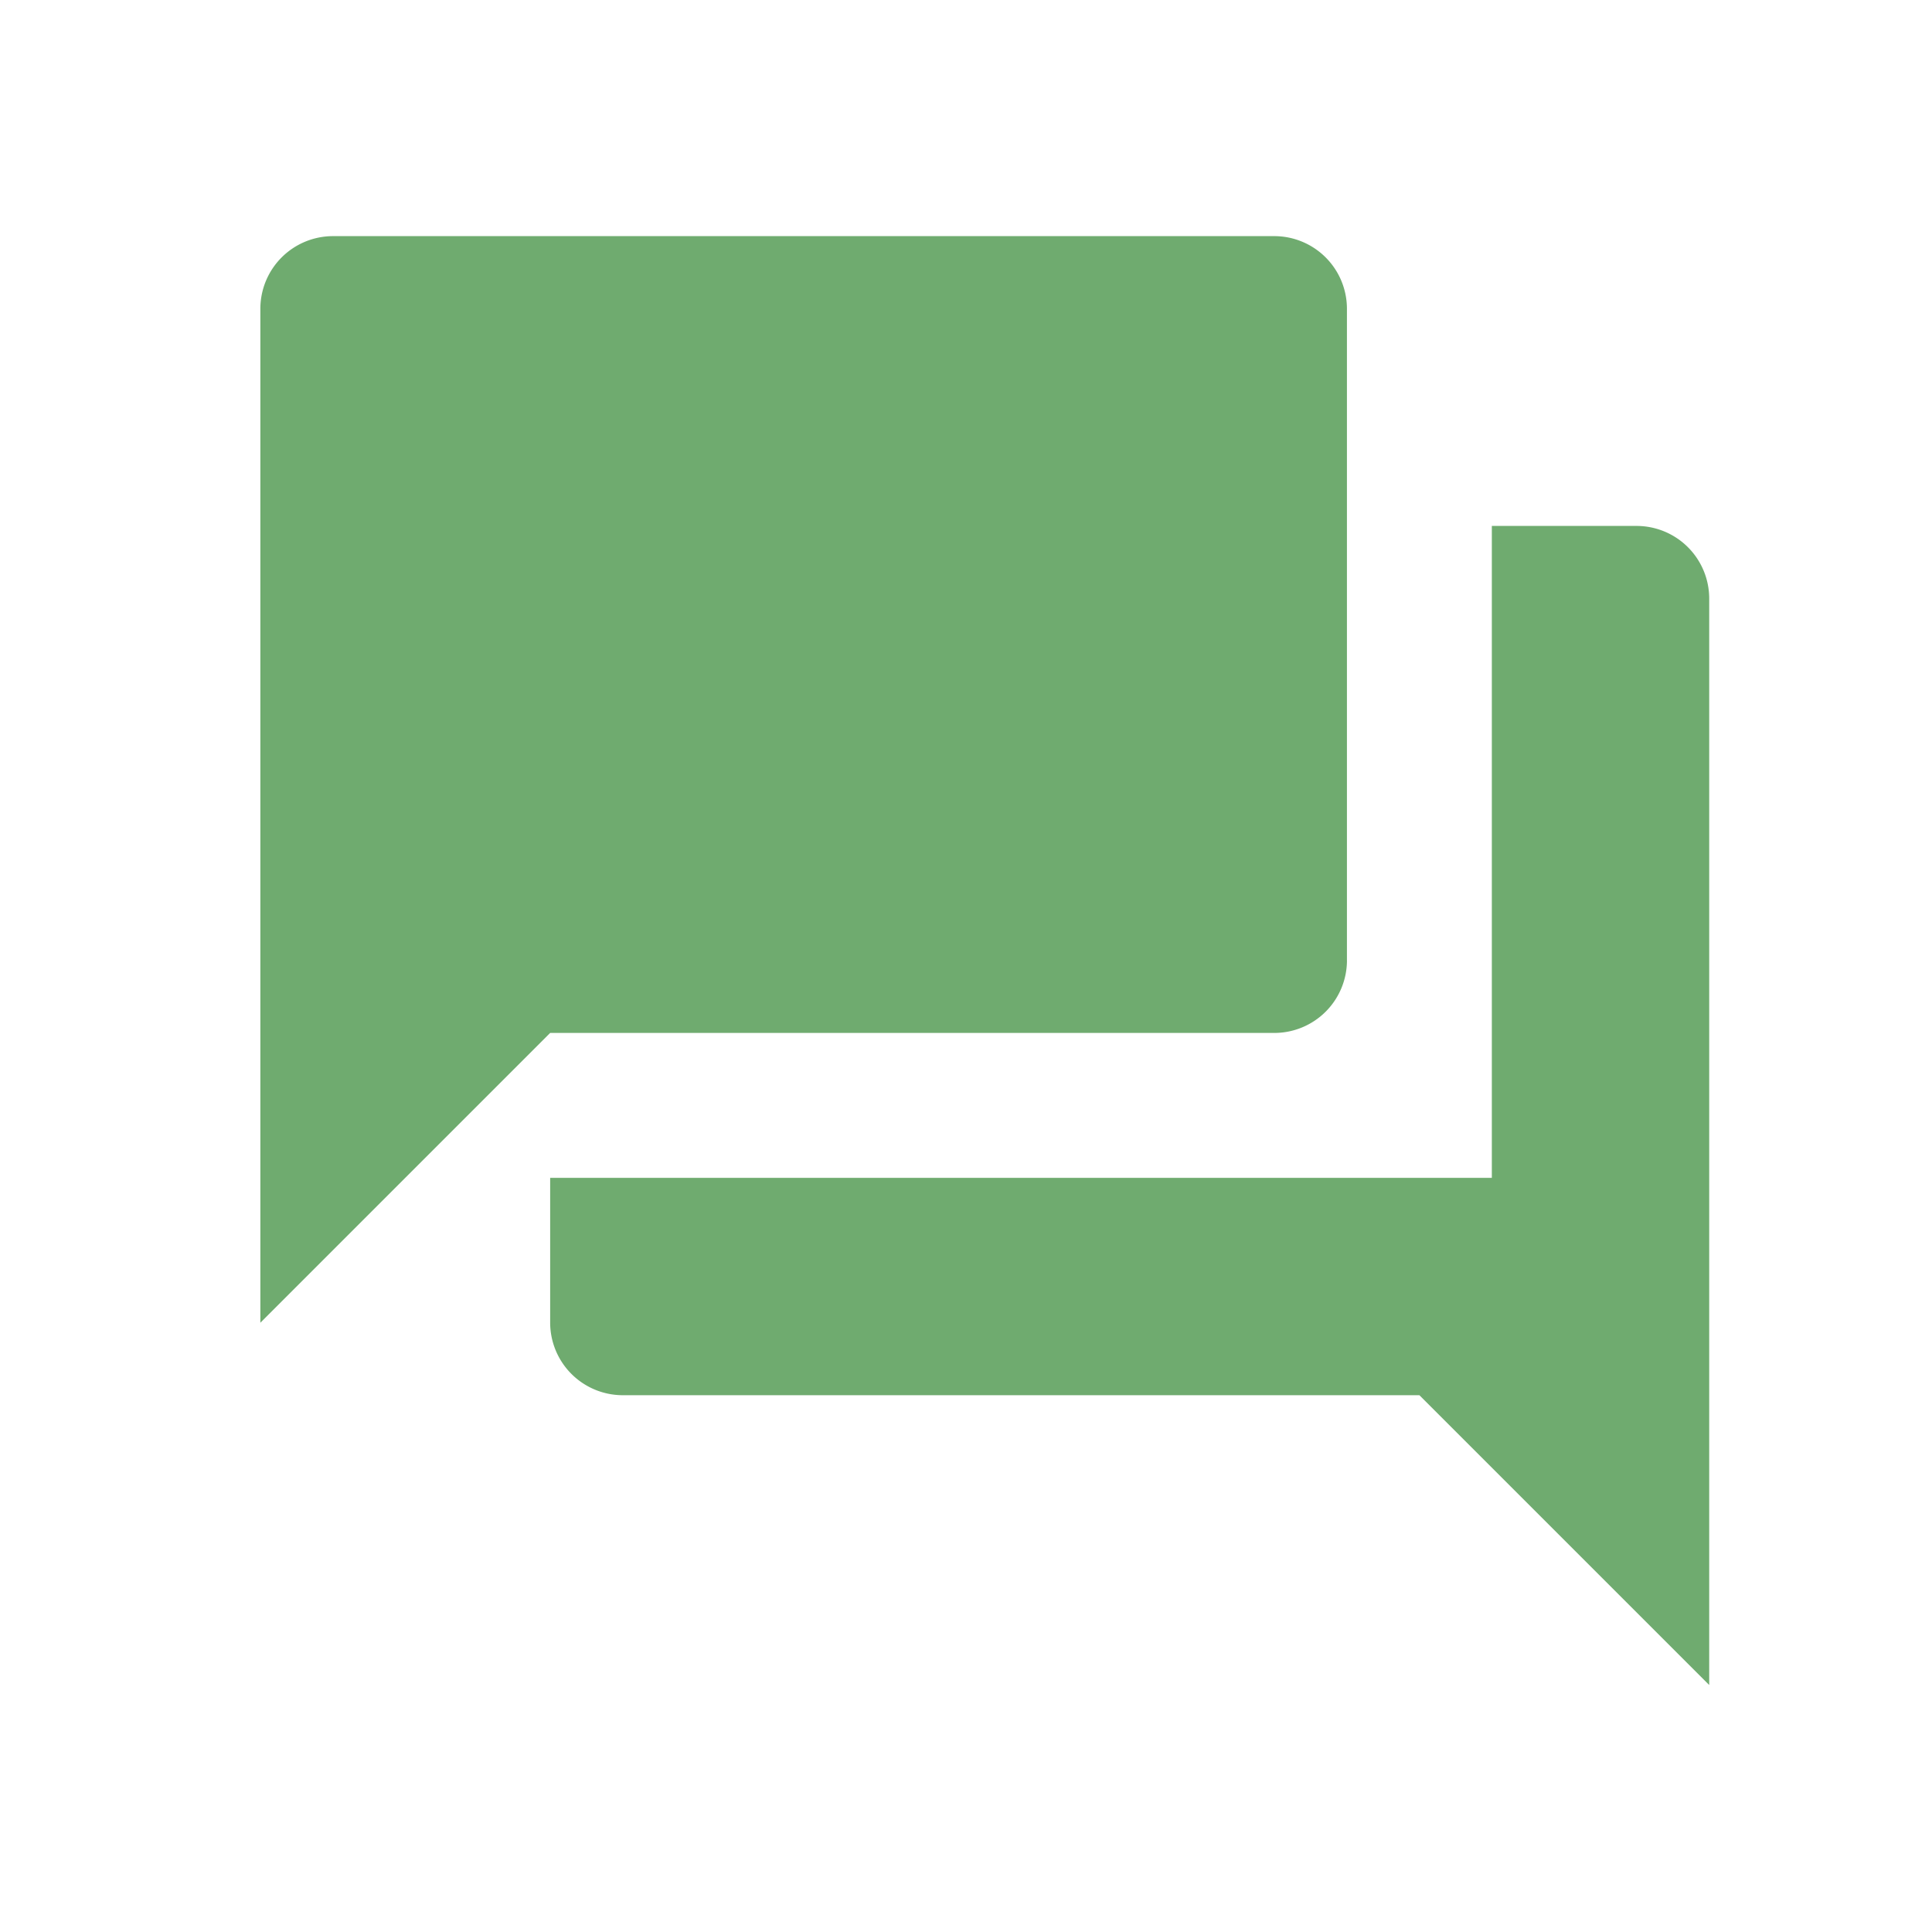 <svg xmlns="http://www.w3.org/2000/svg" width="76" height="76" viewBox="0 0 76 76"><defs><style>.a{isolation:isolate;}.b{fill:#6fab6f;}.c{fill:none;}</style></defs><g class="a" transform="translate(-0.158)"><path class="b" d="M56.143,13.4h-5.7V39.045H13.4v5.7a2.858,2.858,0,0,0,2.85,2.85H47.594l11.4,11.4V16.248A2.858,2.858,0,0,0,56.143,13.4Zm-11.4,17.1V4.85A2.858,2.858,0,0,0,41.895,2H4.85A2.858,2.858,0,0,0,2,4.85V44.744l11.4-11.4h28.5A2.858,2.858,0,0,0,44.744,30.5Z" transform="translate(8.4 7.289)"/><rect class="c" width="76" height="76" transform="translate(0.158)"/></g></svg>